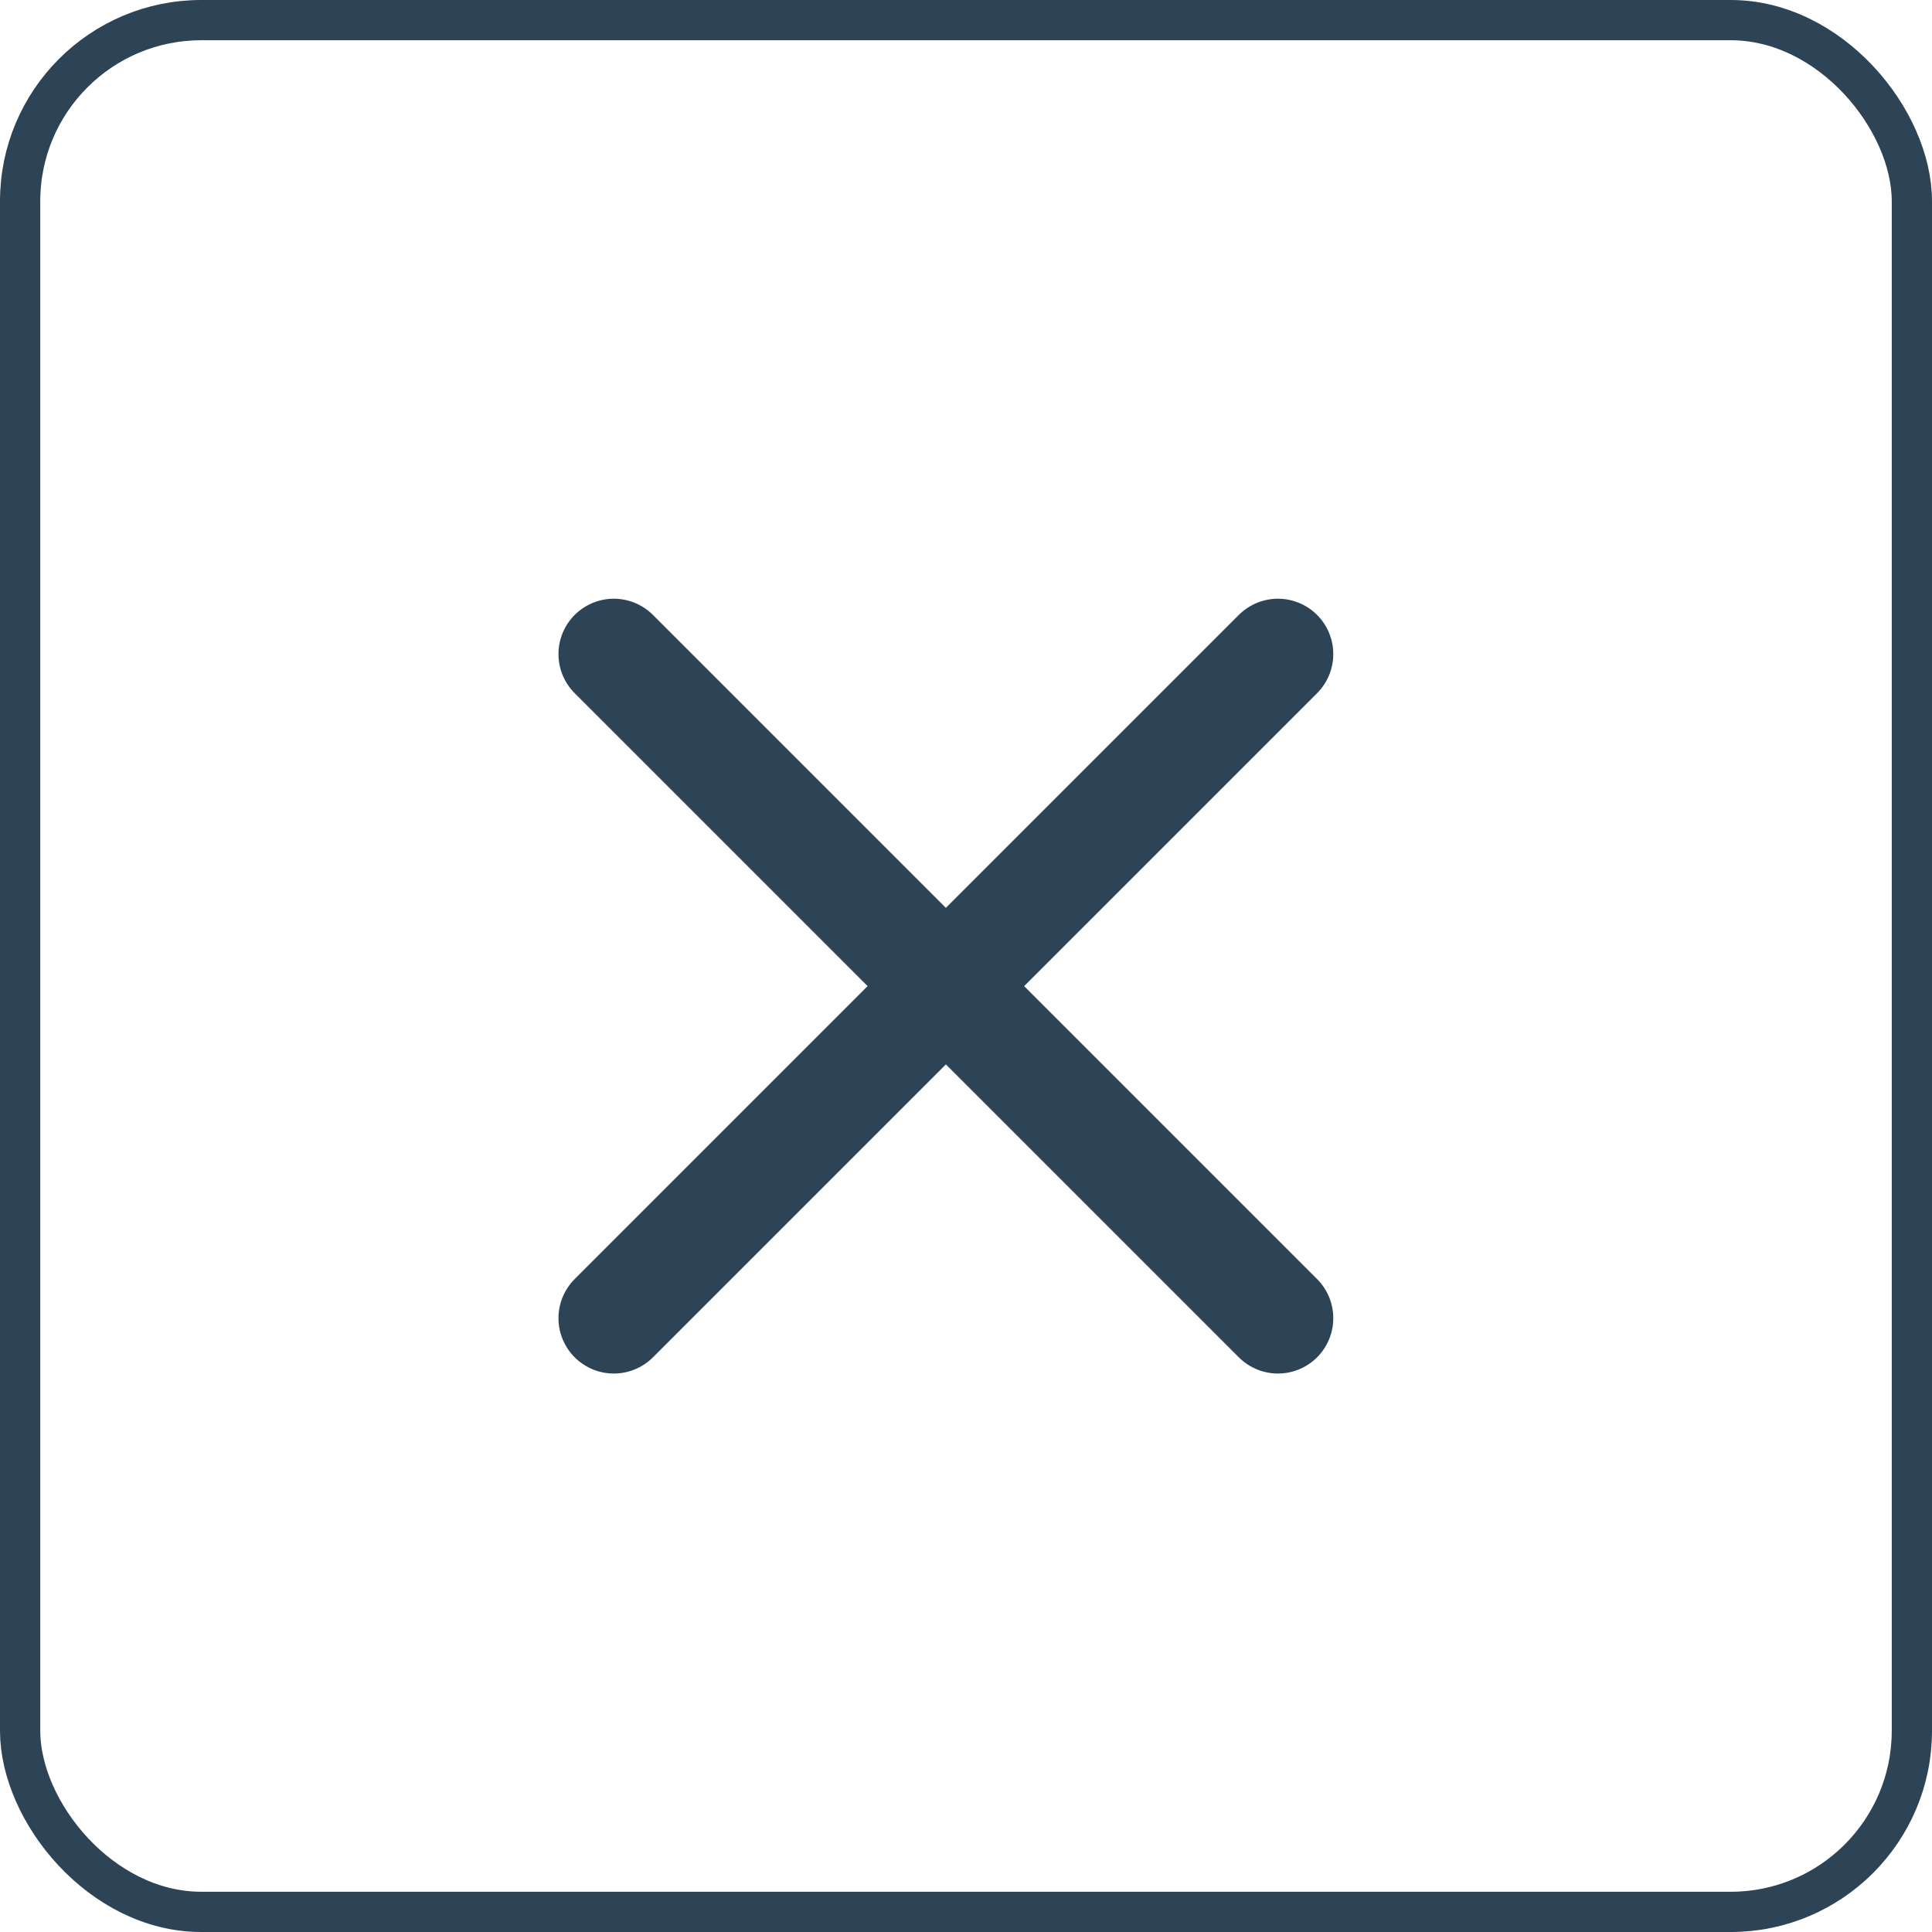 <svg width="48" height="48" viewBox="0 0 48 48" fill="none" xmlns="http://www.w3.org/2000/svg">
<g clip-path="url(#clip0_189_245)">
<path d="M31.75 32.75L23.5 24.5M23.5 24.5L15.25 16.25M23.5 24.5L31.75 16.25M23.5 24.5L15.25 32.75" stroke="#2D4356" stroke-width="2.75" stroke-linecap="round" stroke-linejoin="round"/>
<rect x="0.5" y="0.5" width="47" height="47" rx="4.5" stroke="#2D4356"/>
</g>
<defs>
<clipPath id="clip0_189_245">
<rect width="48" height="48" fill="white"/>
</clipPath>
</defs>
</svg>
